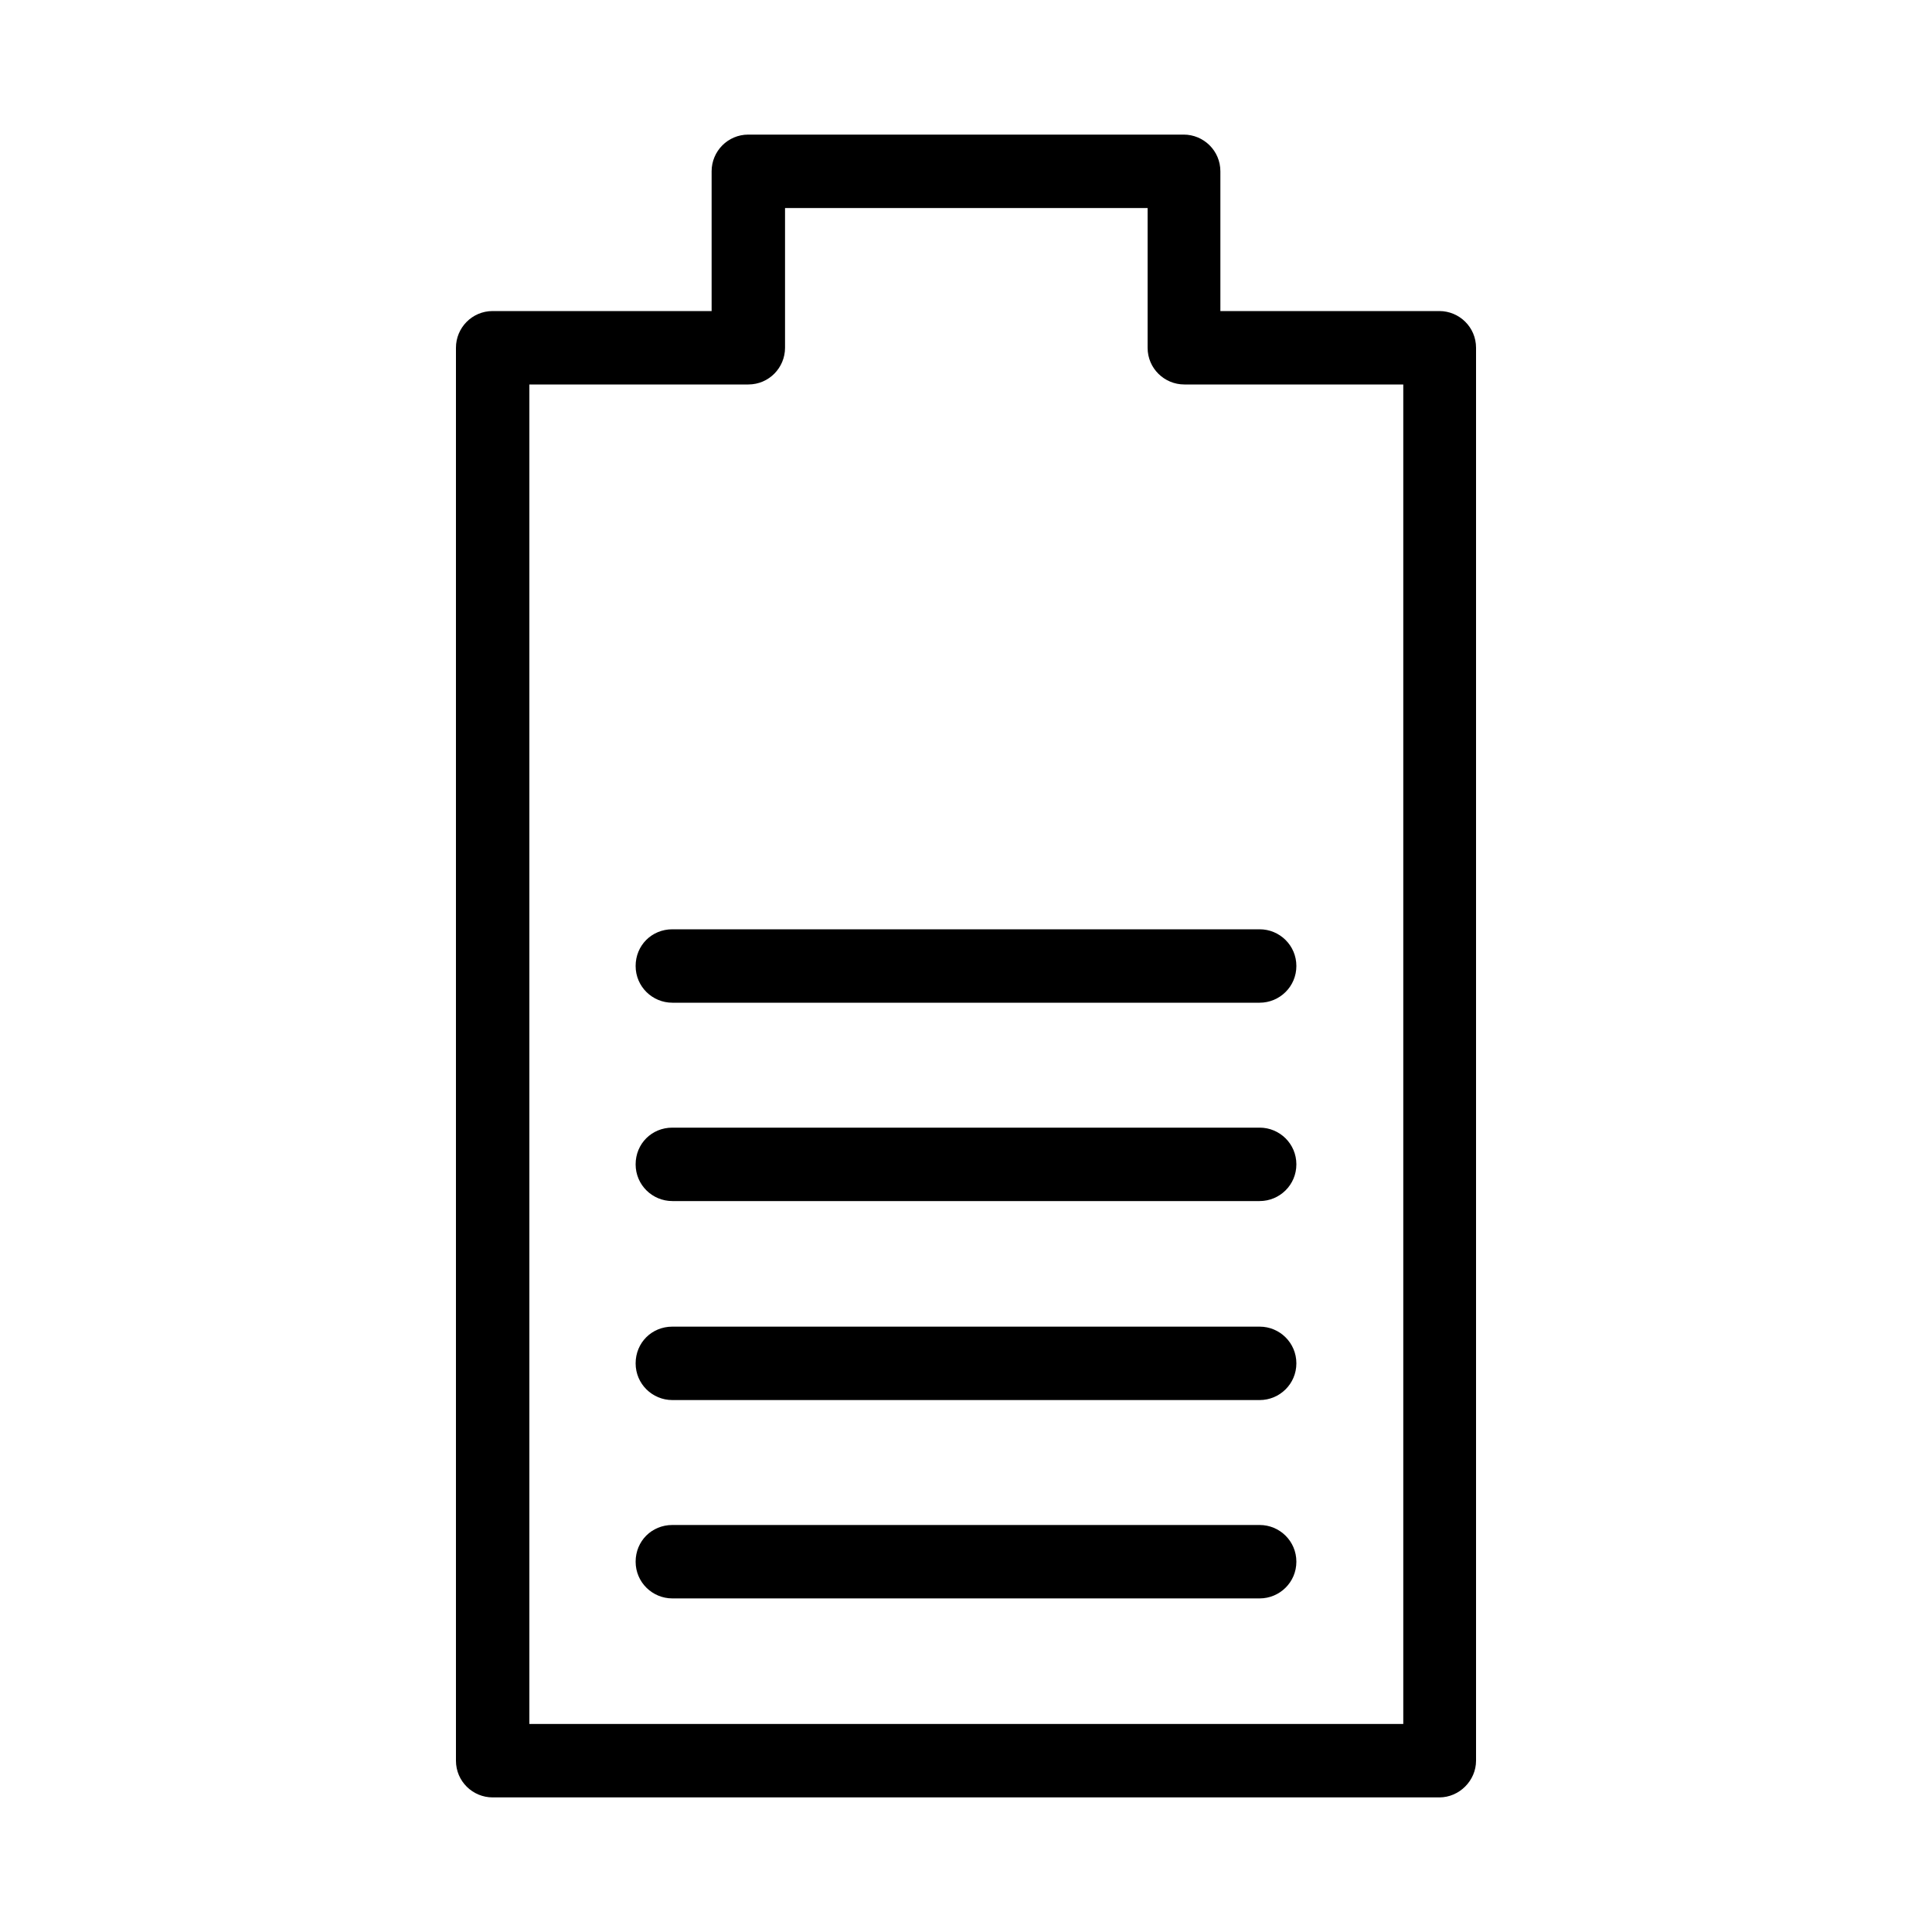 <?xml version="1.0" encoding="utf-8"?>
<!-- Generator: Adobe Illustrator 28.0.0, SVG Export Plug-In . SVG Version: 6.00 Build 0)  -->
<svg version="1.1" id="Layer_1" xmlns="http://www.w3.org/2000/svg" xmlns:xlink="http://www.w3.org/1999/xlink" x="0px" y="0px"
	 viewBox="0 0 300 300" style="enable-background:new 0 0 300 300;" xml:space="preserve">
<g>
	<g>
		<path d="M195.6,155.7h-91.2c-3.1,0-5.7-2.5-5.7-5.7s2.5-5.7,5.7-5.7h91.2c3.1,0,5.7,2.5,5.7,5.7S198.7,155.7,195.6,155.7z"/>
		<path d="M195.6,186.5h-91.2c-3.1,0-5.7-2.5-5.7-5.7s2.5-5.7,5.7-5.7h91.2c3.1,0,5.7,2.5,5.7,5.7S198.7,186.5,195.6,186.5z"/>
		<path d="M195.6,217.4h-91.2c-3.1,0-5.7-2.5-5.7-5.7s2.5-5.7,5.7-5.7h91.2c3.1,0,5.7,2.5,5.7,5.7S198.7,217.4,195.6,217.4z"/>
		<path d="M195.6,248.2h-91.2c-3.1,0-5.7-2.5-5.7-5.7s2.5-5.7,5.7-5.7h91.2c3.1,0,5.7,2.5,5.7,5.7S198.7,248.2,195.6,248.2z"/>
	</g>
	<path d="M223.5,279.1h-147c-3.1,0-5.7-2.5-5.7-5.7V54c0-3.1,2.5-5.7,5.7-5.7h34V26.6c0-3.1,2.5-5.7,5.7-5.7h67.6
		c3.1,0,5.7,2.5,5.7,5.7v21.7h34c3.1,0,5.7,2.5,5.7,5.7v219.4C229.2,276.5,226.6,279.1,223.5,279.1z M82.2,267.7h135.7V59.7h-34
		c-3.1,0-5.7-2.5-5.7-5.7V32.3h-56.3V54c0,3.1-2.5,5.7-5.7,5.7h-34V267.7z"/>
</g>
</svg>
